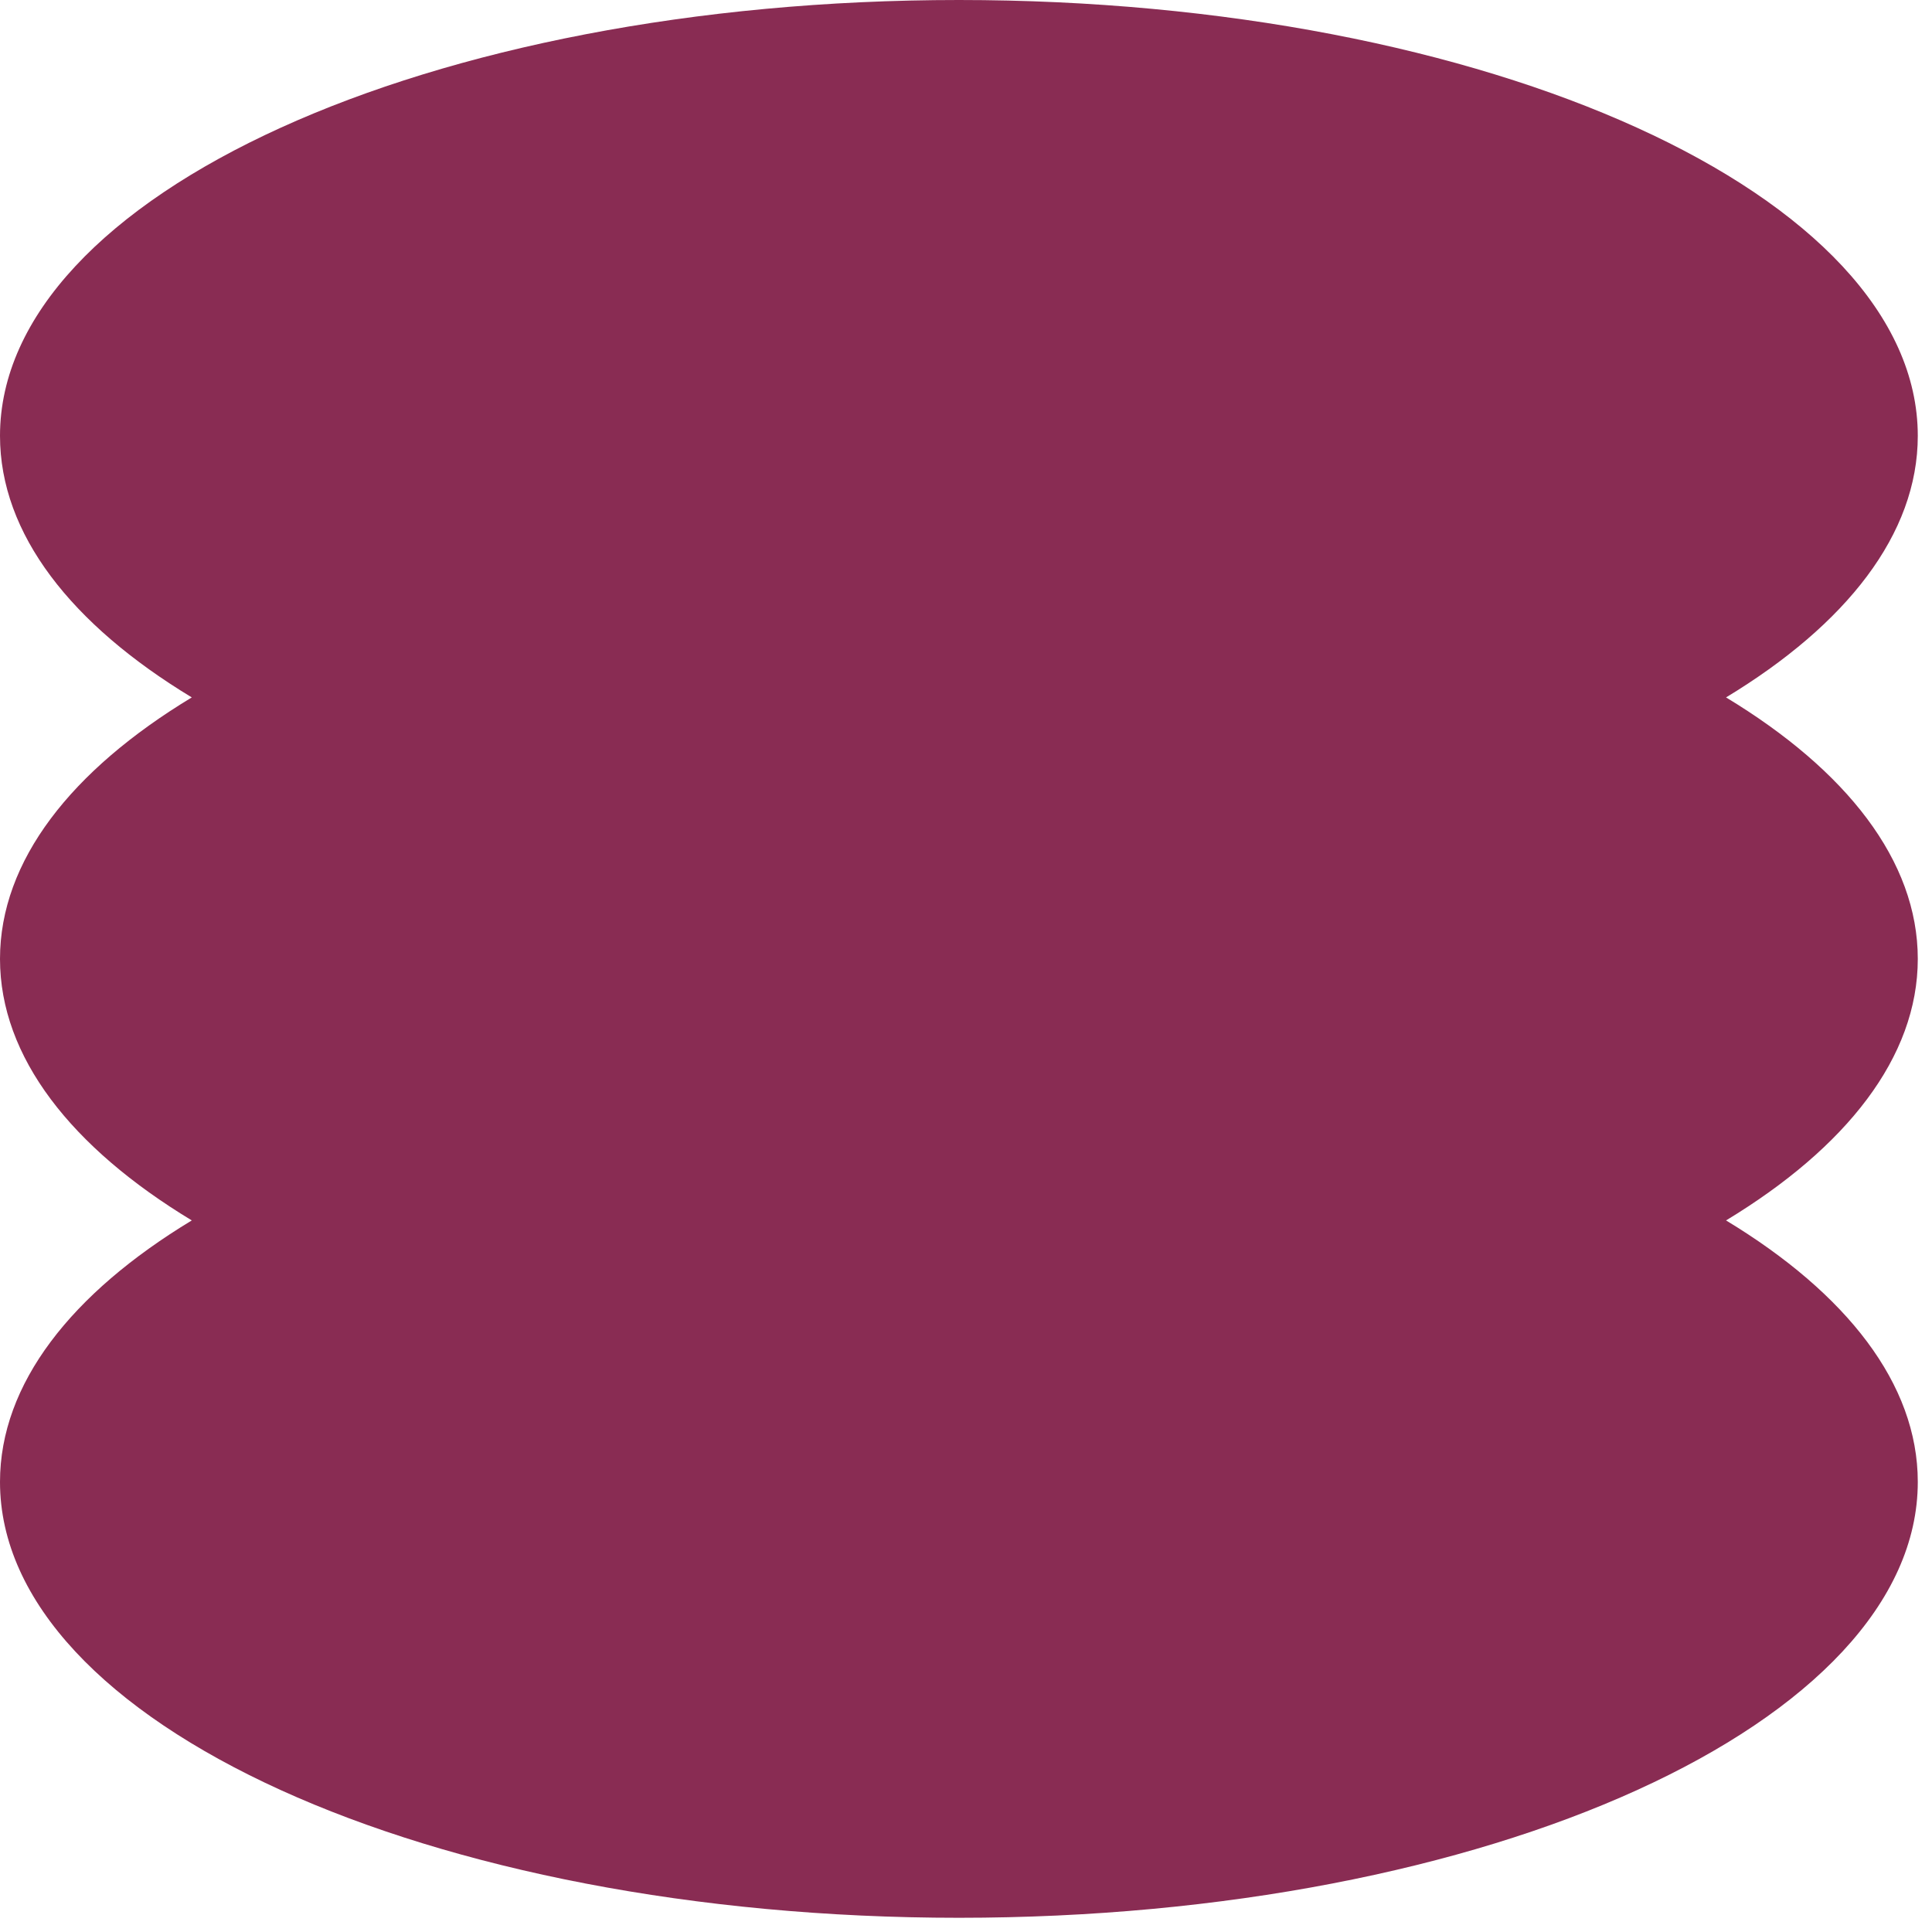 <?xml version="1.0" encoding="utf-8"?>
<svg xmlns="http://www.w3.org/2000/svg" fill="none" height="100%" overflow="visible" preserveAspectRatio="none" style="display: block;" viewBox="0 0 45 45" width="100%">
<path d="M40.203 28.426C43.007 30.123 44.669 32.232 44.669 34.517C44.669 40.124 34.67 44.669 22.335 44.669C10 44.669 0 40.124 0 34.517C0 32.232 1.662 30.123 4.467 28.426C1.662 26.729 0 24.62 0 22.335C0 20.049 1.662 17.94 4.467 16.244C1.662 14.547 0 12.438 0 10.152C0 4.545 10 0 22.335 0C34.67 0 44.669 4.545 44.669 10.152C44.669 12.438 43.007 14.547 40.203 16.244C43.007 17.94 44.669 20.049 44.669 22.335C44.669 24.62 43.007 26.729 40.203 28.426Z" fill="#892C53" id="Vector"/>
</svg>